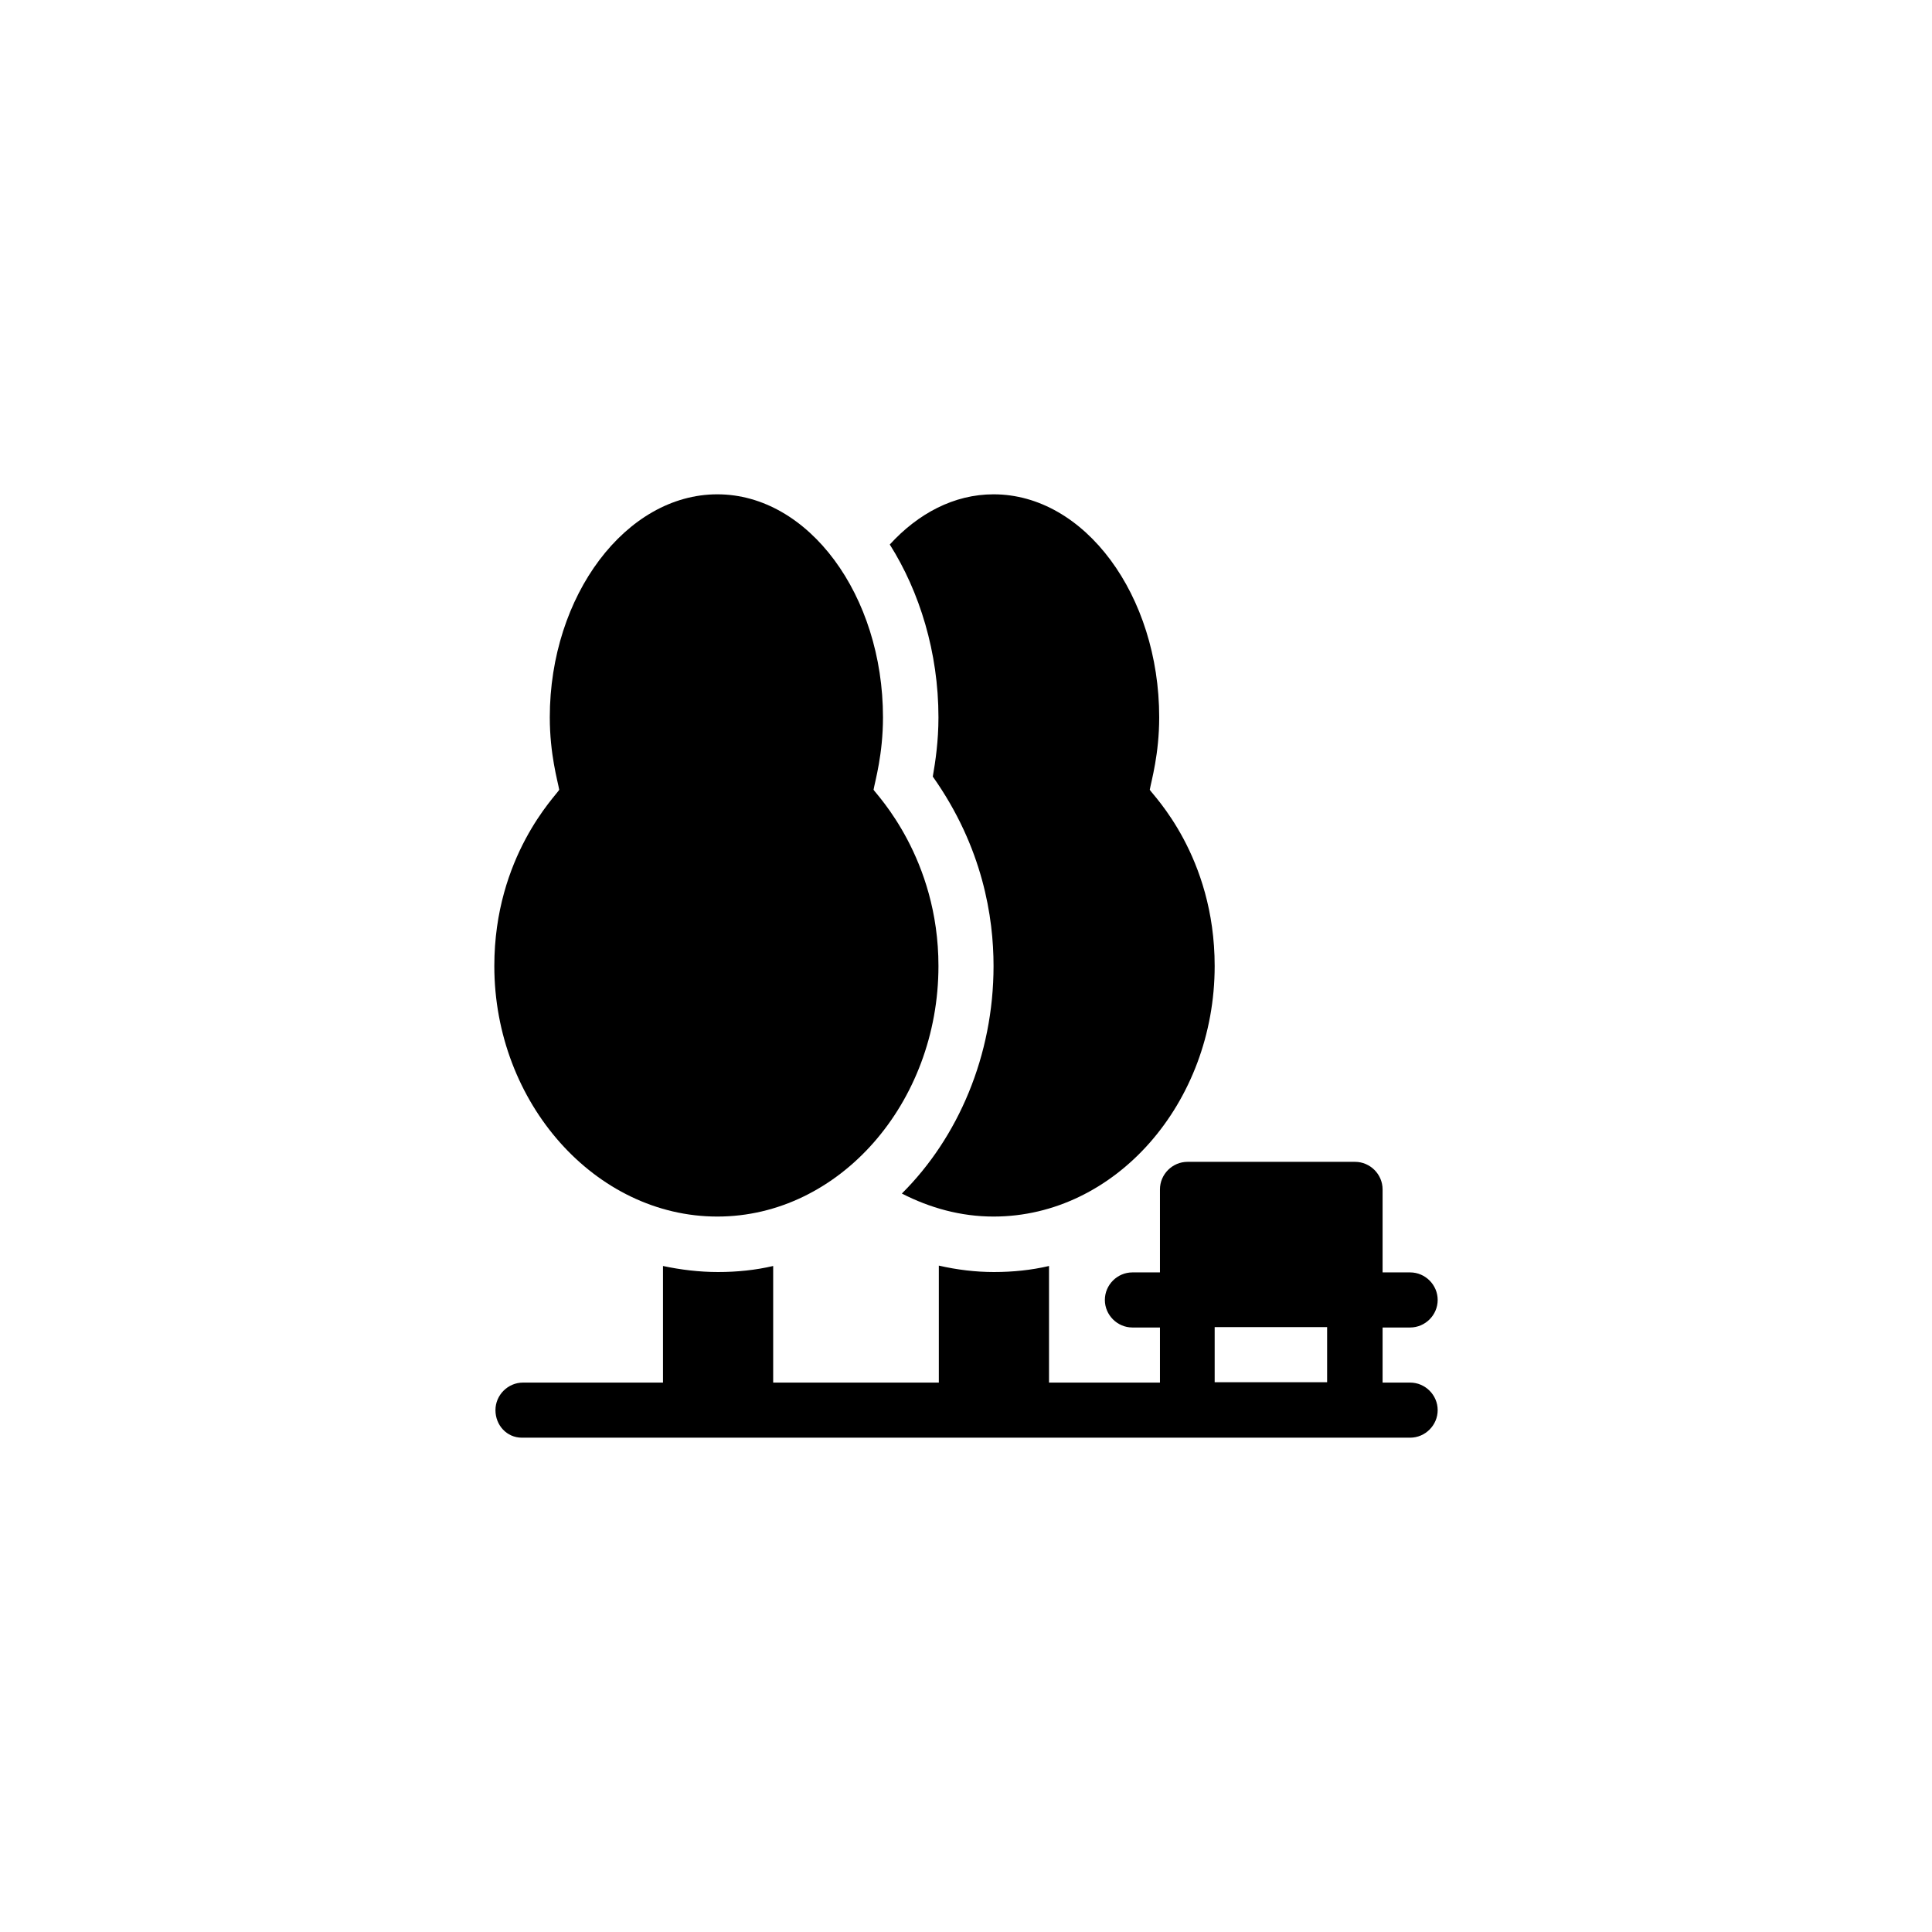 <?xml version="1.0" encoding="utf-8"?>
<!-- Generator: Adobe Illustrator 25.2.3, SVG Export Plug-In . SVG Version: 6.00 Build 0)  -->
<svg version="1.1" id="Layer_1" xmlns="http://www.w3.org/2000/svg" xmlns:xlink="http://www.w3.org/1999/xlink" x="0px" y="0px"
	 viewBox="0 0 512 512" style="enable-background:new 0 0 512 512;" xml:space="preserve">
<path d="M190.1,322.4c32.3,0,58.6-30.1,58.6-66.4c0-28.6-16.3-45.3-17.2-46.7c0.4-2.3,2.5-9.4,2.5-19.2c0-32.3-19.7-59.1-43.9-59.1
	s-44.4,26.8-44.4,59.1c0,9.8,2.1,16.9,2.5,19.2c-0.8,1.5-17.2,17.6-17.2,46.7C131,292.3,157.8,322.4,190.1,322.4z"/>
<path d="M138.3,381h235.4c4,0,7.3-3.3,7.3-7.3s-3.3-7.3-7.3-7.3h-7.3v-14.6h7.3c4,0,7.3-3.3,7.3-7.3s-3.3-7.3-7.3-7.3h-7.3v-22
	c0-4-3.3-7.3-7.3-7.3h-44.4c-4,0-7.3,3.3-7.3,7.3v22h-7.3c-4,0-7.3,3.3-7.3,7.3s3.3,7.3,7.3,7.3h7.3v14.6H278v-30.9
	c-4.7,1.1-9.6,1.6-14.6,1.6c-4.9,0-9.8-0.6-14.6-1.7v31h-43.9v-30.9c-4.7,1.1-9.6,1.6-14.6,1.6s-9.9-0.6-14.6-1.6v30.9h-37.1
	c-4,0-7.3,3.3-7.3,7.3S134.3,381,138.3,381z M321.9,351.7h29.8v14.6h-29.8V351.7z"/>
<path d="M247.2,205.8c13.3,18.8,16.1,37.4,16.1,50.2c0,23.7-9.4,45.5-24.3,60.3c7.4,3.8,15.6,6.1,24.3,6.1
	c32.3,0,58.6-30.1,58.6-66.4c0-29.2-16.4-45.3-17.2-46.7c0.4-2.3,2.5-9.4,2.5-19.2c0-32.3-19.7-59.1-43.9-59.1
	c-10.5,0-20,5.1-27.5,13.3c7.9,12.5,12.9,28.6,12.9,45.8C248.7,196.4,247.9,201.8,247.2,205.8z"/>
</svg>
